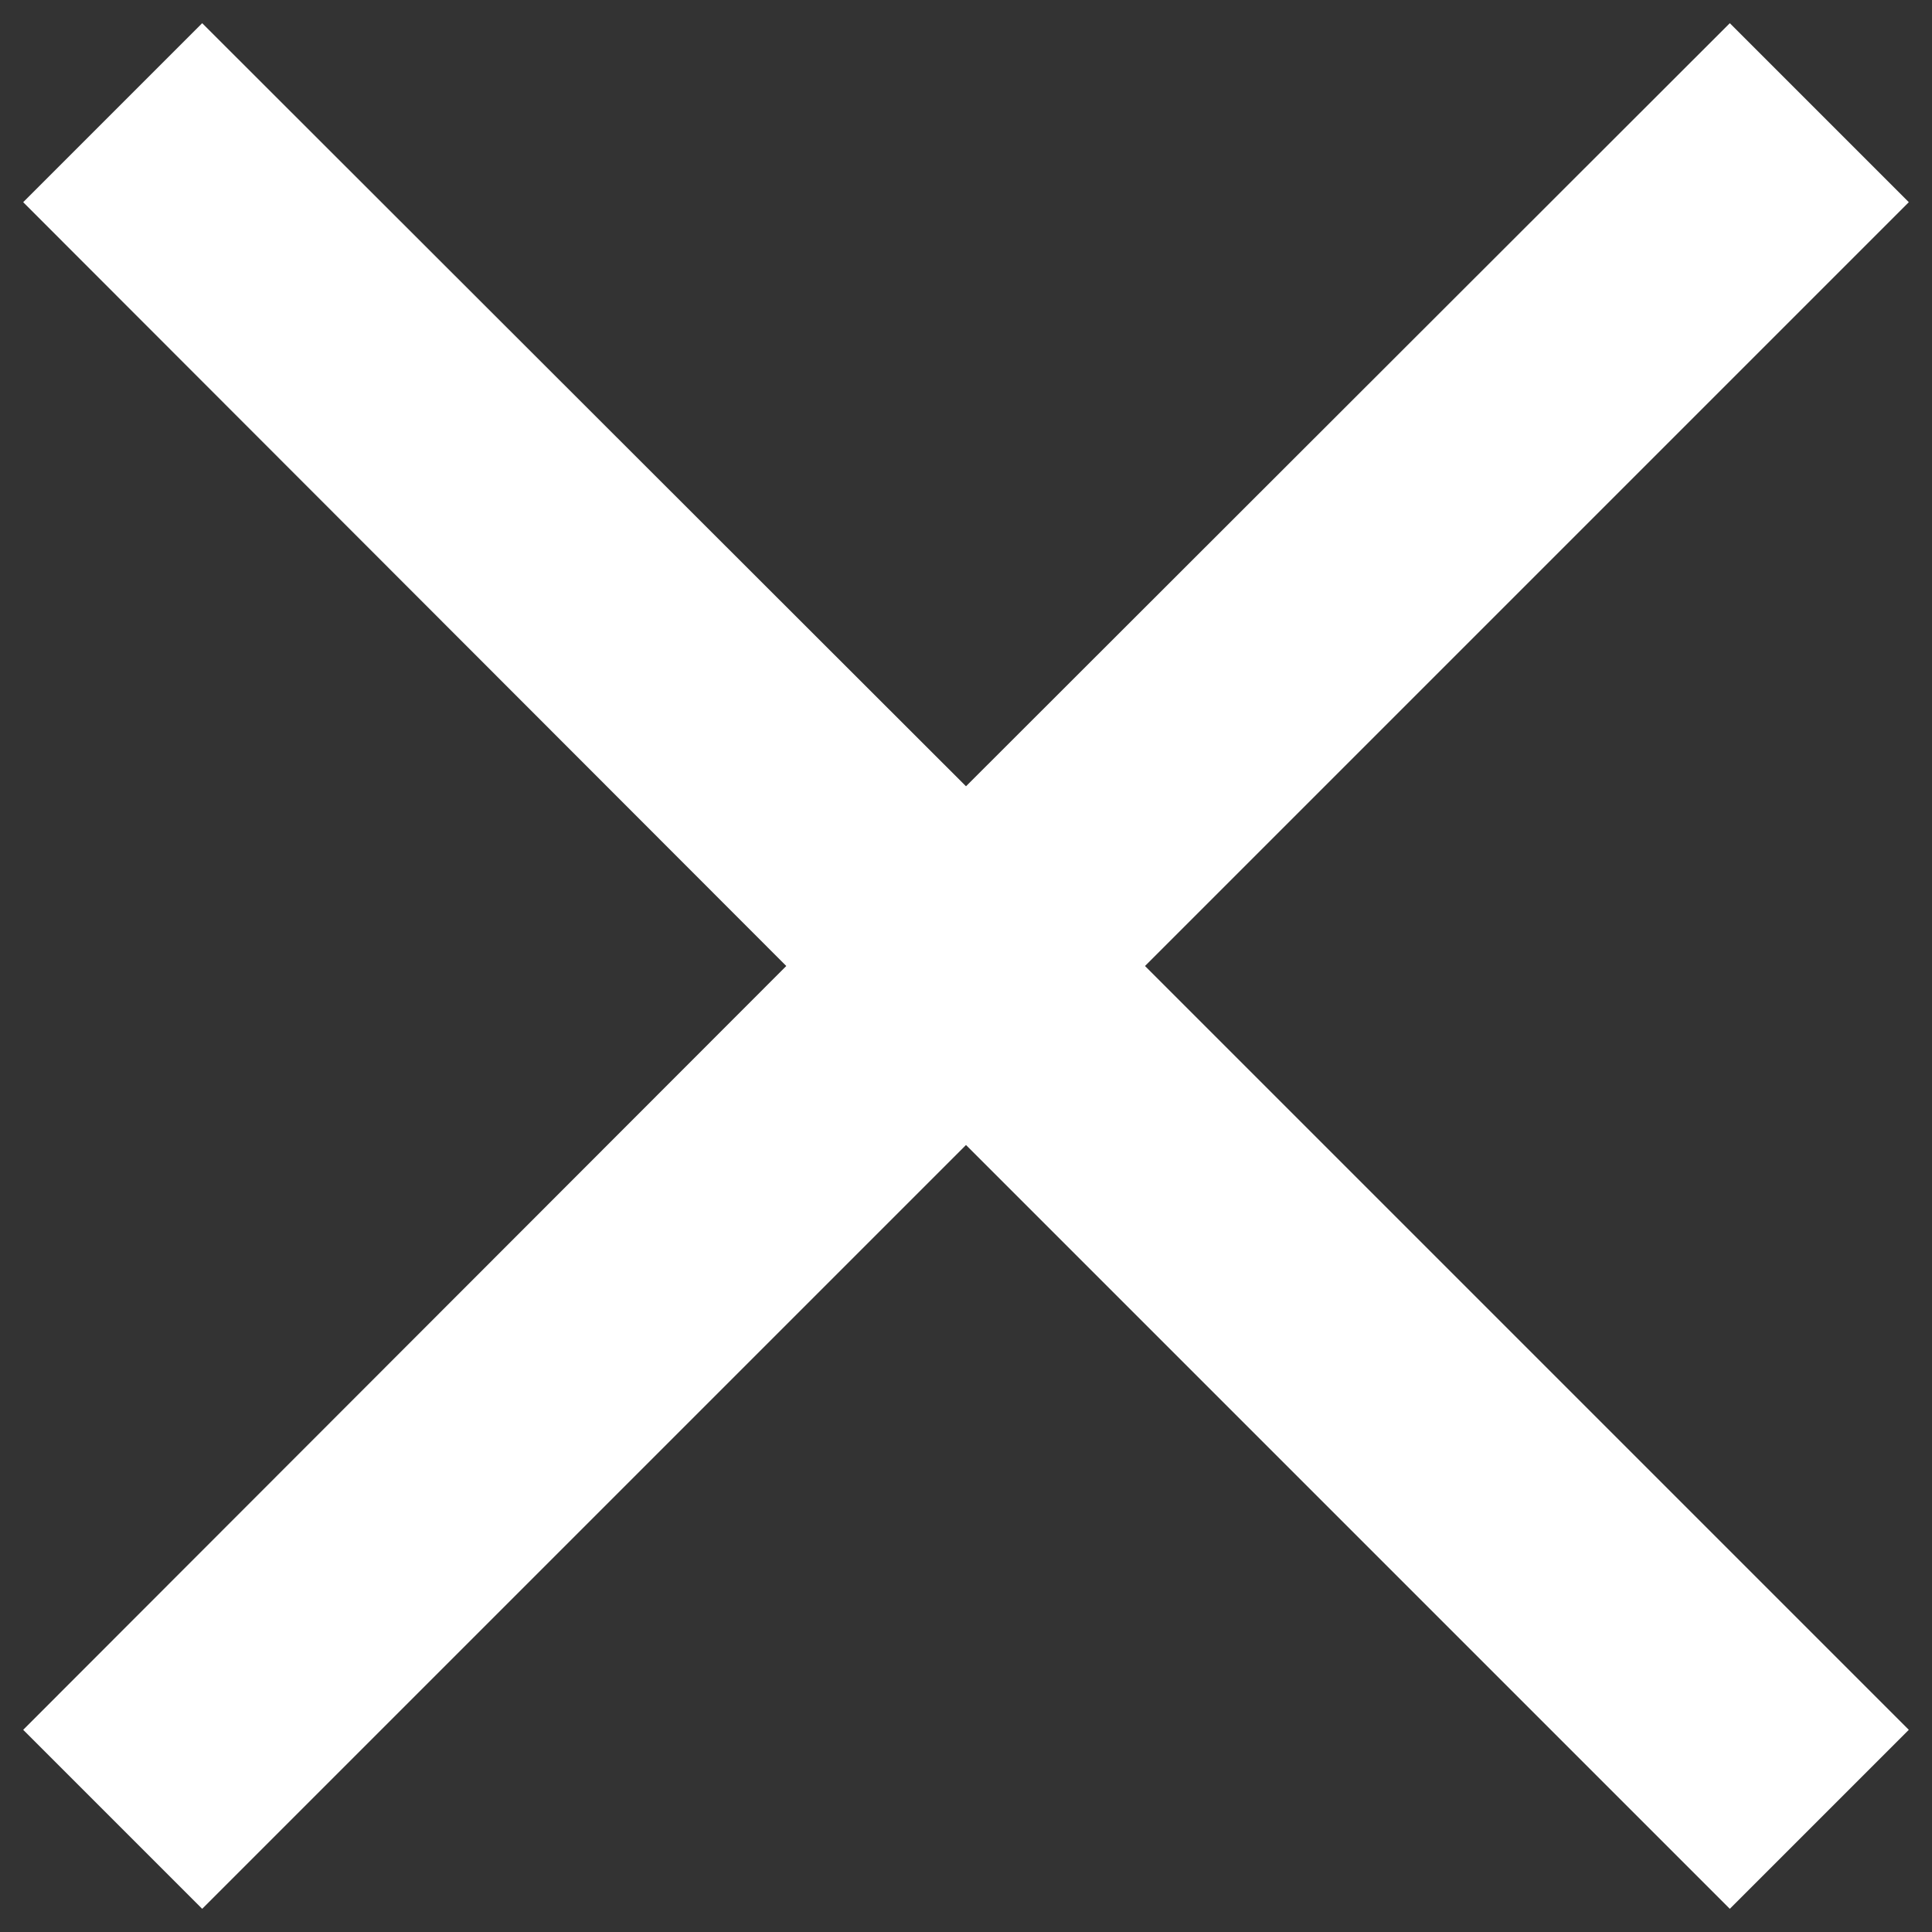 <?xml version="1.0" encoding="utf-8"?>
<!-- Generator: Adobe Illustrator 21.0.0, SVG Export Plug-In . SVG Version: 6.00 Build 0)  -->
<svg version="1.1" id="Layer_1" xmlns="http://www.w3.org/2000/svg" xmlns:xlink="http://www.w3.org/1999/xlink" x="0px" y="0px"
	 viewBox="0 0 266.6 266.6" style="enable-background:new 0 0 266.6 266.6;" xml:space="preserve">
<rect x="0" y="0" width="266.6" height="266.6" fill="#333333" stroke="none"/>
<style type="text/css">
	.st0{fill:#FFFFFF;}
</style>
<g>
	<g>
		<polygon class="st0" points="158,133.3 263.4,238.7 238.7,263.4 133.3,158 27.9,263.4 3.2,238.7 108.5,133.3 3.2,27.9 27.9,3.2 
			133.3,108.5 238.7,3.2 263.4,27.9 		"/>
	</g>
</g>
</svg>
